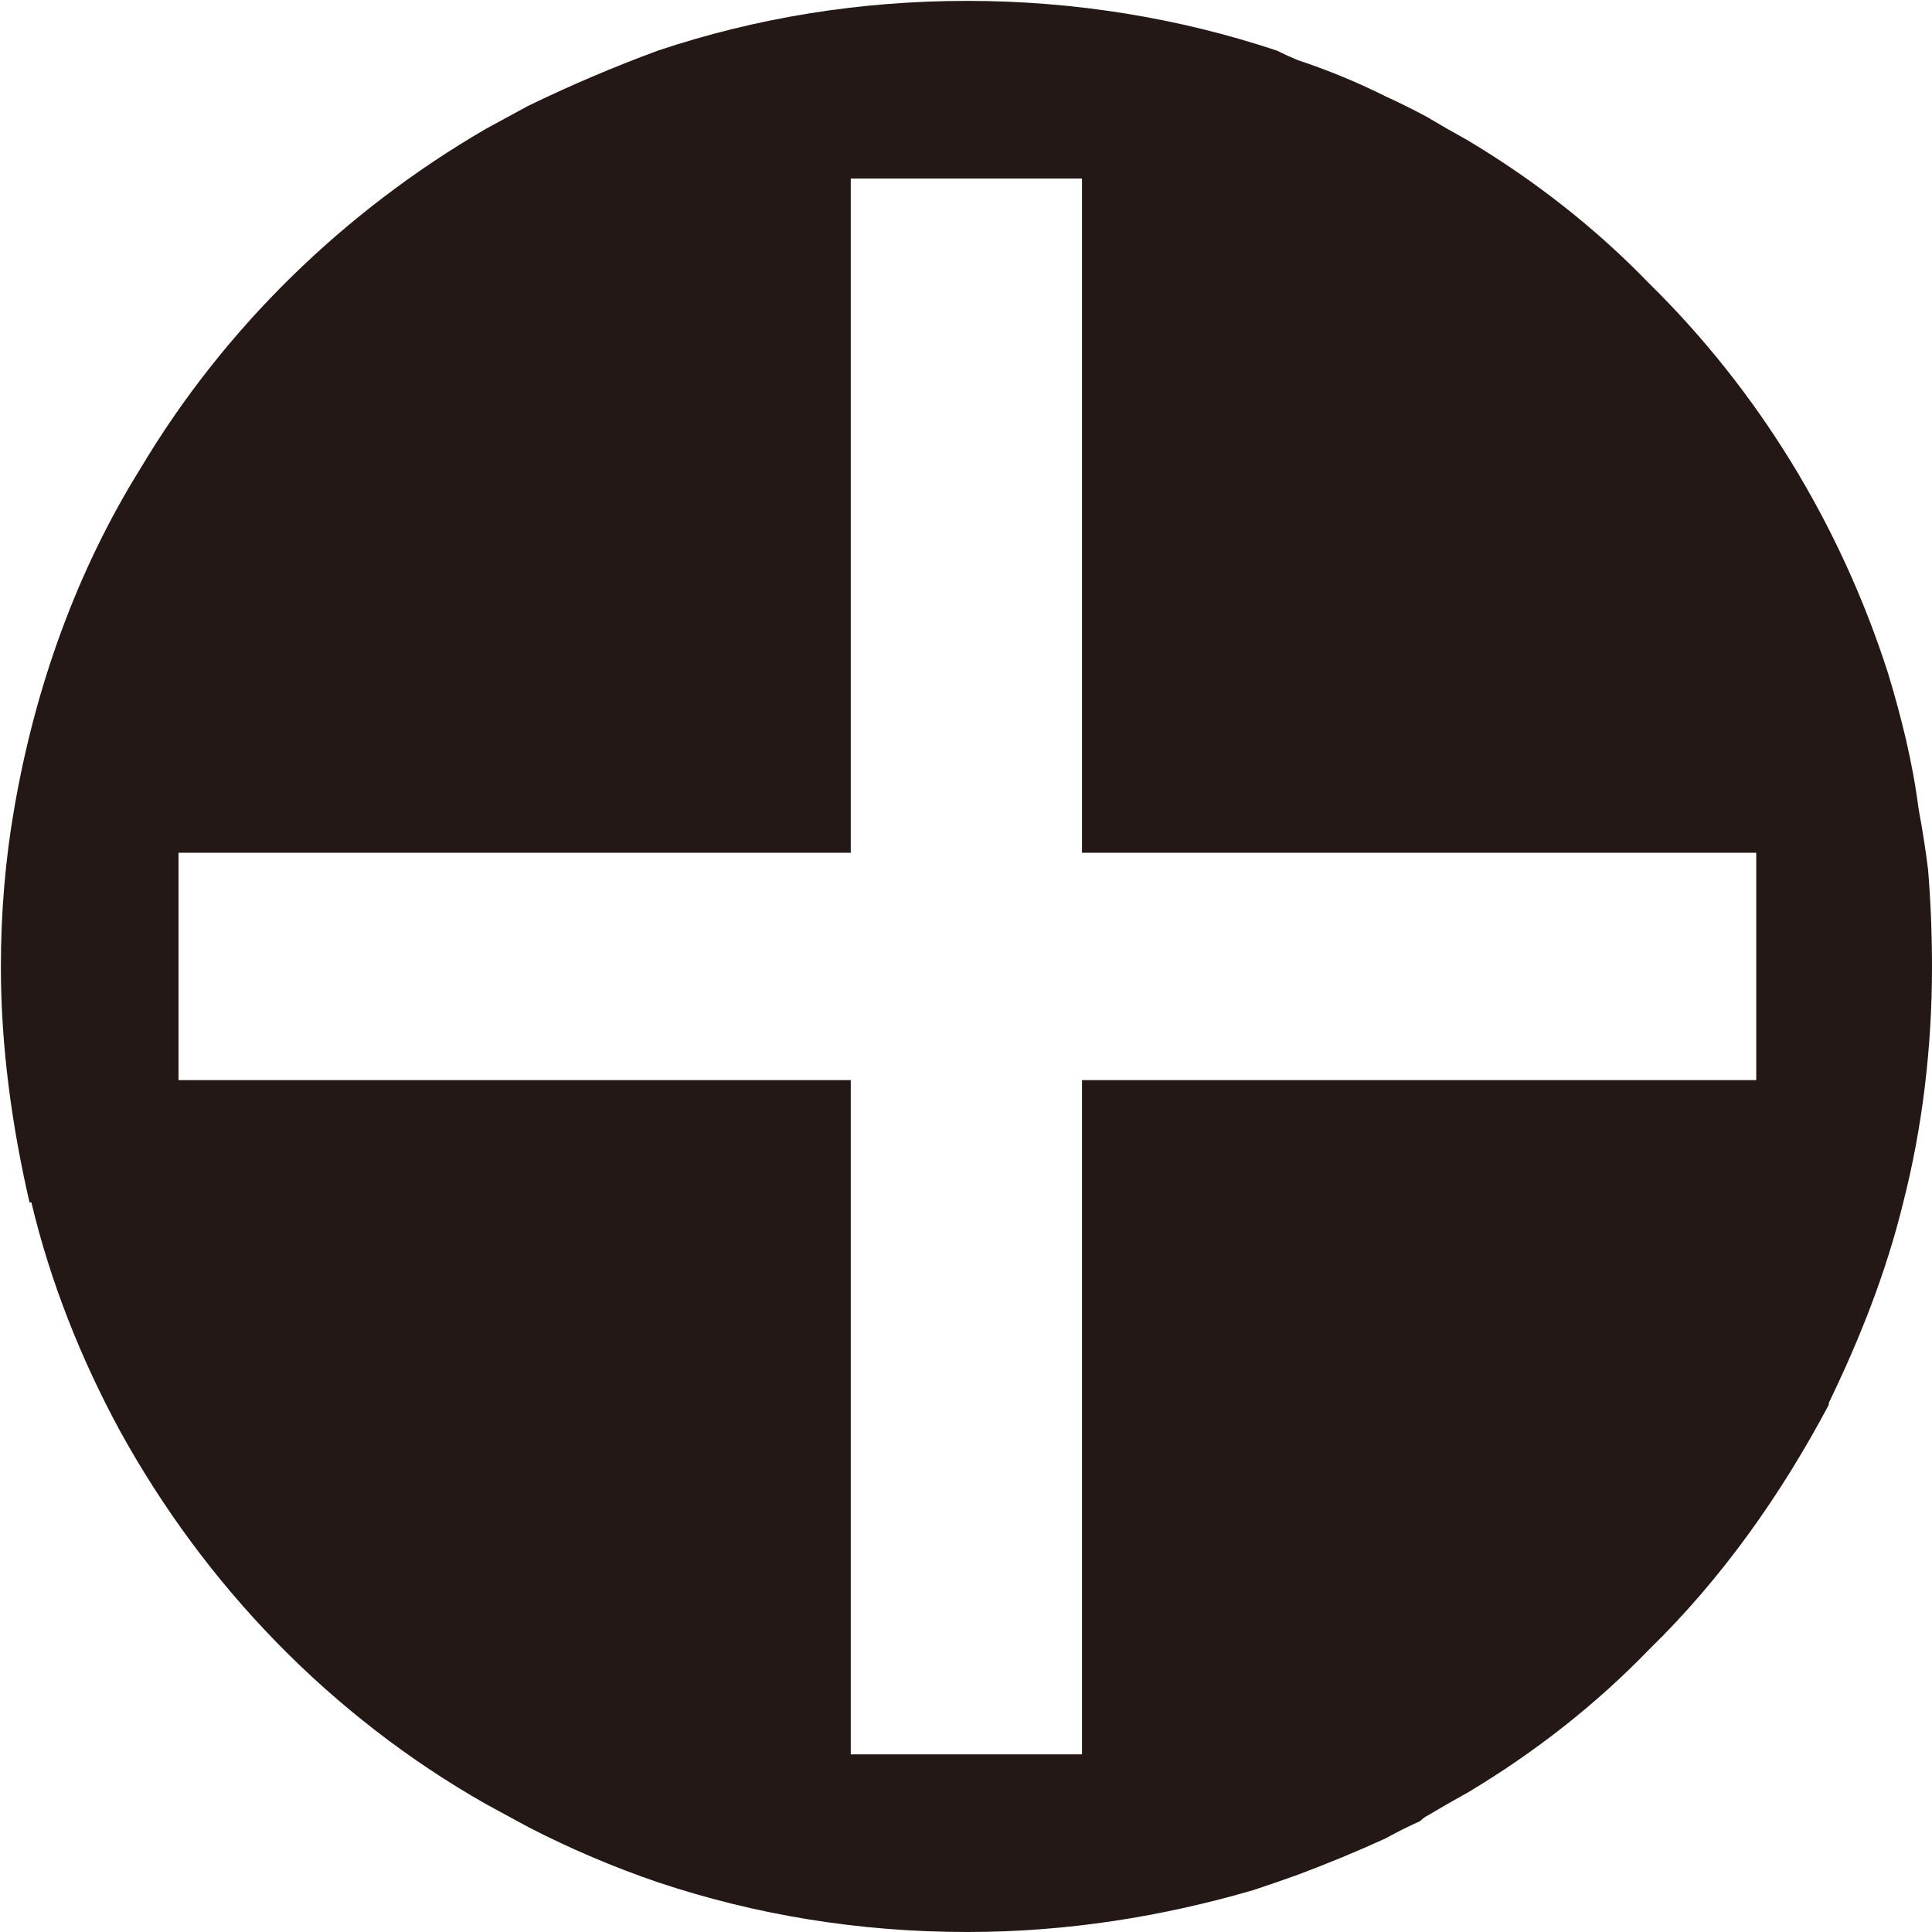 <svg version="1.2" xmlns="http://www.w3.org/2000/svg" viewBox="0 0 1539 1539" width="1539" height="1539">
	<title>300896</title>
	<style>
		.s0 { fill: #231815 } 
	</style>
	<path class="s0" d="m1535.9 693q-3-24.3-7.6-48.7c-4.6-36.5-13.7-73-24.3-108-38.1-118.7-103.5-225.2-190.2-310.4-42.6-44.1-91.3-82.2-144.6-114.1q-16.7-9.2-31.9-18.3-16.8-9.1-33.5-16.7-33.5-16.8-70-28.9-7.6-3.1-16.7-7.6c-77.6-25.9-161.3-39.6-246.5-39.6-86.8 0-168.9 13.7-246.5 39.6q-53.3 19.7-103.5 44.1-16.7 9.1-33.5 18.2c-112.6 65.5-208.4 158.3-275.4 270.9-50.2 80.6-83.7 173.4-100.4 270.8q-10.6 60.9-10.6 126.3c0 63.9 9.1 127.8 22.8 187.2h1.5c15.2 63.9 39.6 124.7 70 181 68.5 124.8 168.9 228.3 292.1 298.3q16.8 9.1 33.5 18.2 50.2 25.9 103.5 44.1c77.6 25.9 159.7 39.6 246.5 39.6 79.1 0 155.2-12.2 228.2-33.5q18.3-6.1 35-12.1 36.5-13.7 70-29 13.7-7.6 27.4-13.7 3-3 6.1-4.5 15.2-9.1 31.9-18.3c53.3-31.9 102-70 144.6-114.1 57.8-56.3 105-123.2 143-194.8v-1.5c24.3-50.2 45.6-103.4 59.3-159.7 15.2-59.4 22.9-123.3 22.9-187.2q0-39.6-3.1-77.6zm-674 704.5h-184.2v-537.1h-535.5v-181.1h535.5v-537.1h184.2v537.1h537.1v181.1h-537.1z"/>
</svg>